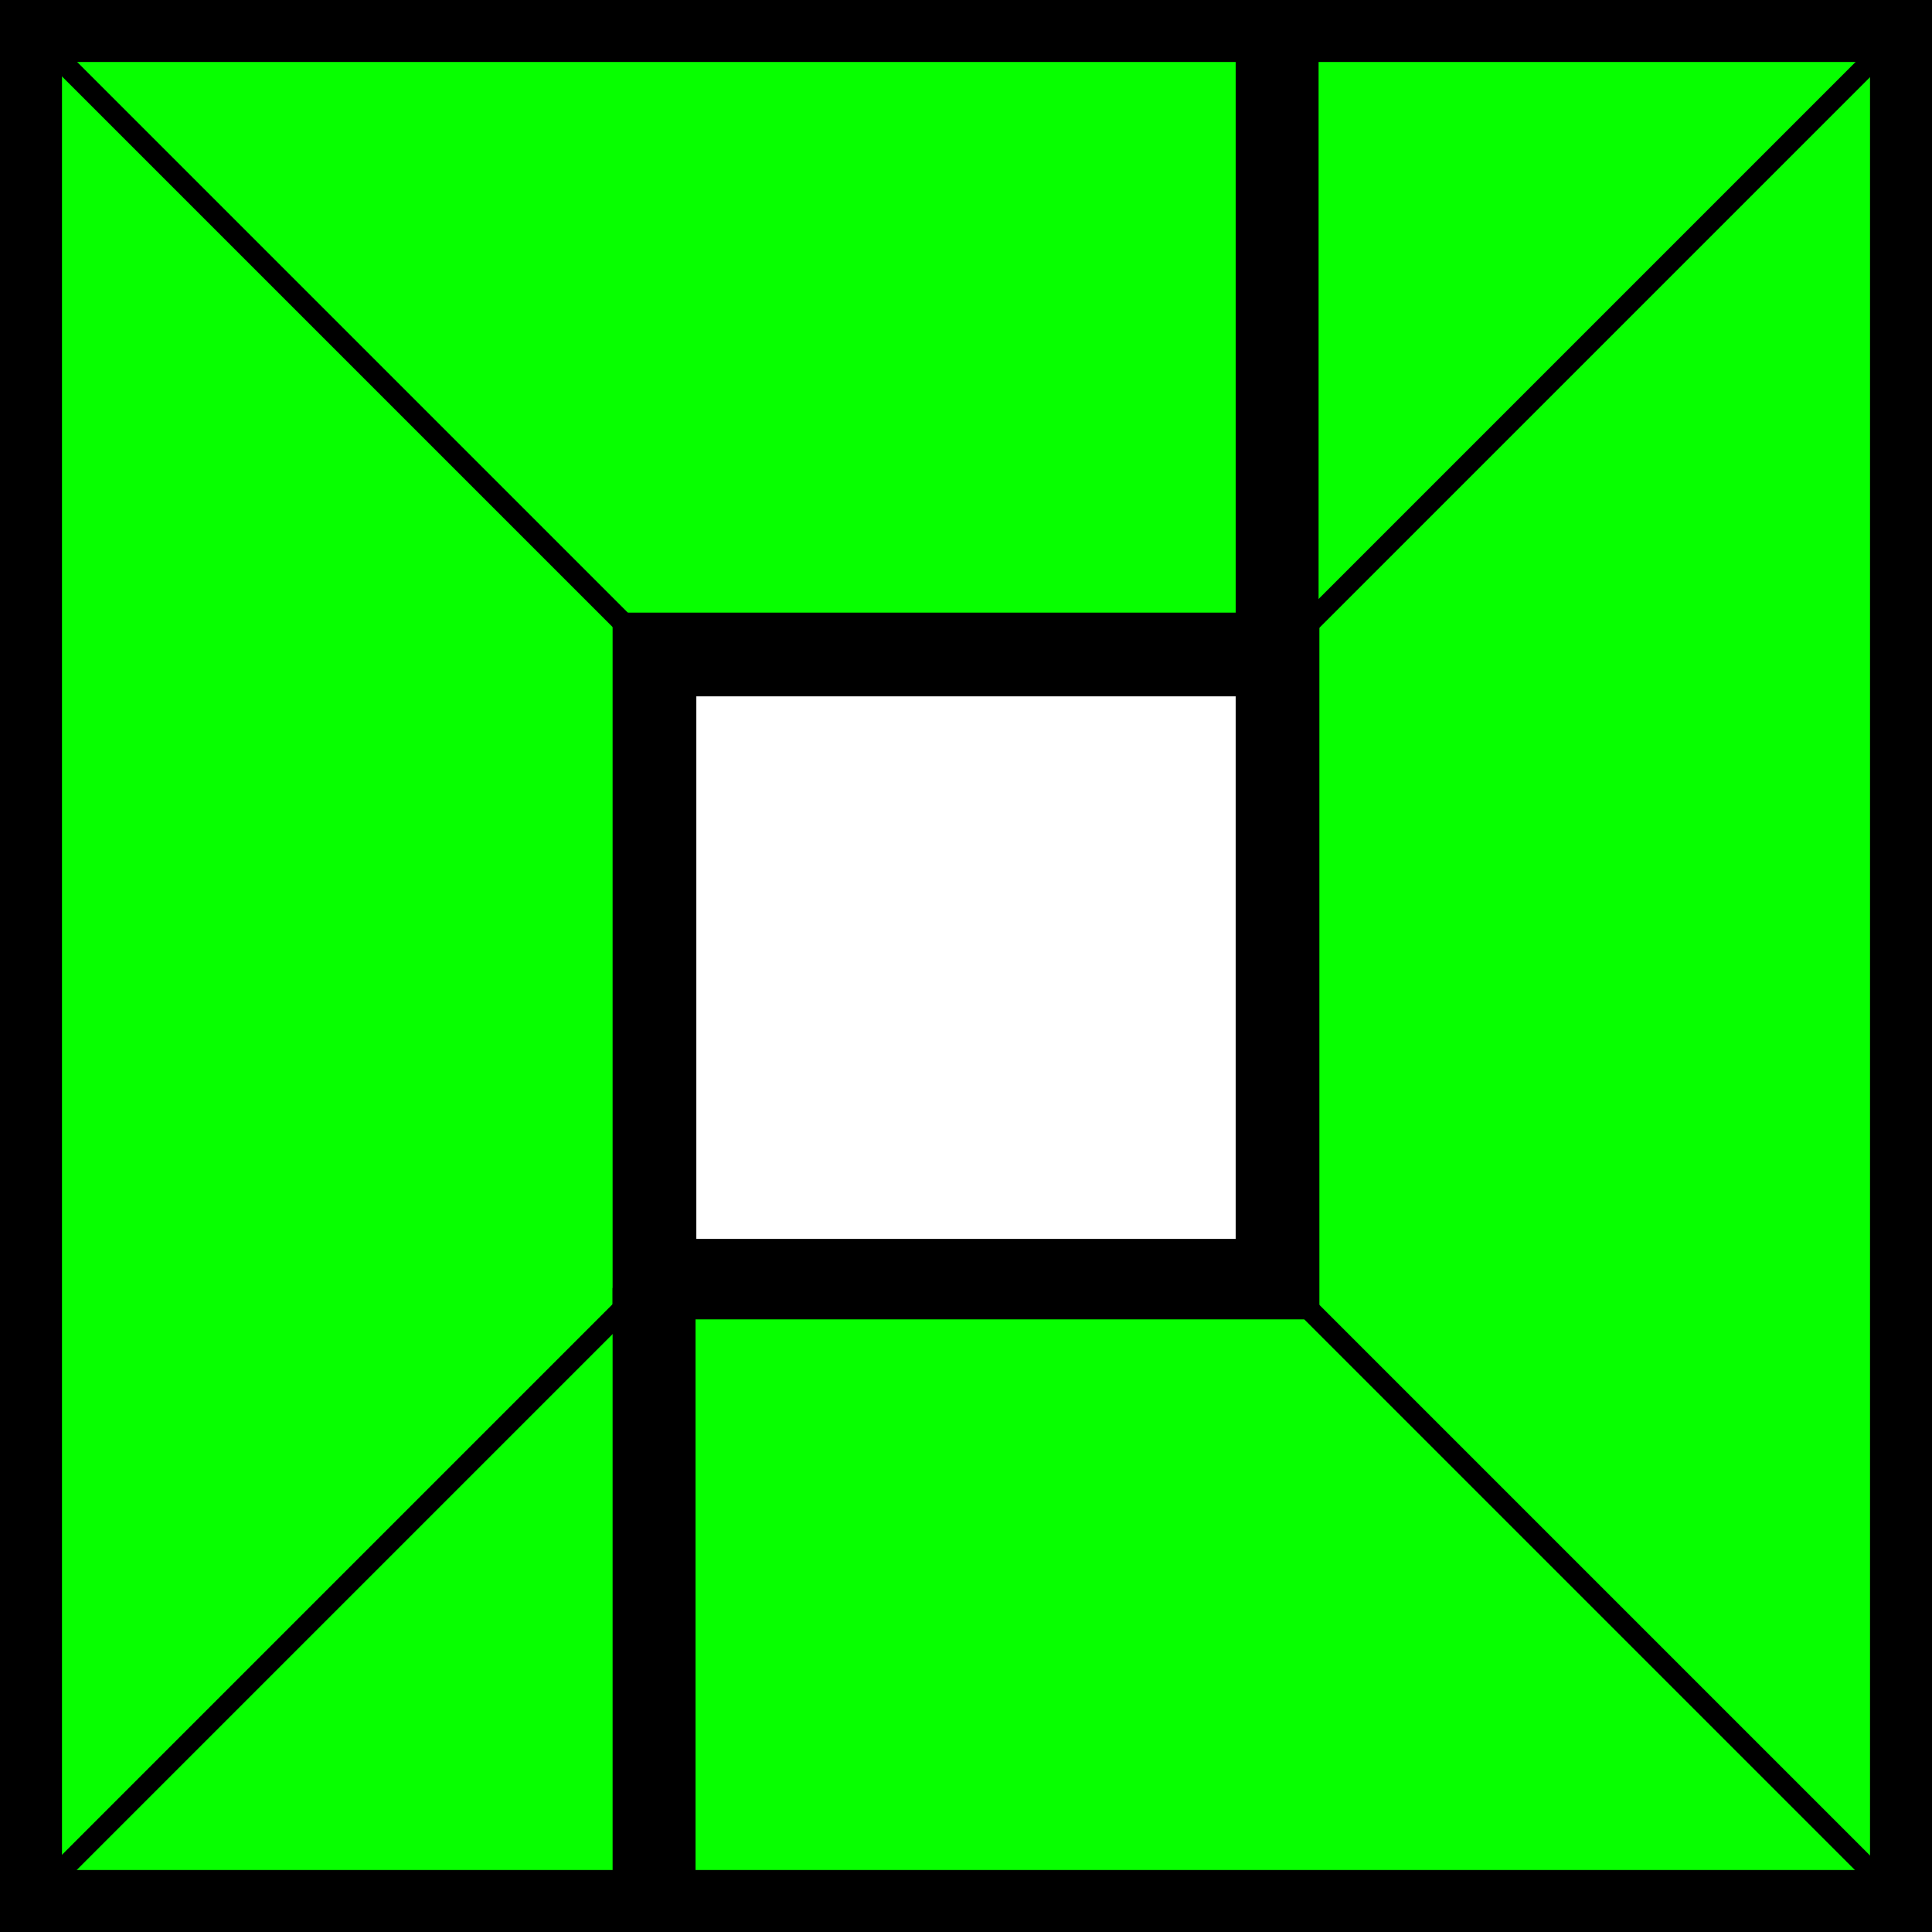 <svg id="PXL_Beta_Stamp_G" xmlns="http://www.w3.org/2000/svg" viewBox="0 0 24 24"><rect x="0" y="0" width="24" height="24" fill="#808080" stroke="none"/><defs><style>.cls-1{fill:#07ff00;}.cls-2{fill:#fff;}</style></defs><polygon class="cls-1" points="0.39 0.39 15.87 0.39 15.87 8.13 8.13 8.13 0.39 0.39"/><polygon class="cls-1" points="8 16 8 8 0.52 0.52 0.52 23.48 8 16"/><polygon class="cls-1" points="15.74 8.26 23.48 0.52 23.48 23.48 15.74 15.74 15.74 8.26"/><polygon class="cls-1" points="15.74 0.52 15.74 8.26 23.48 0.52 15.74 0.52"/><polygon class="cls-1" points="8 16 8 23.48 0.52 23.48 8 16"/><polygon class="cls-1" points="8 15.74 15.74 15.74 23.48 23.48 8 23.48 8 15.74"/><path d="M24,24H0V0H24ZM.77,23.23H23.23V.77H.77Z"/><rect class="cls-2" x="8.13" y="8.13" width="7.74" height="7.74"/><path d="M16.39,16.39H7.61V7.61h8.78Zm-7.74-1h6.7V8.65H8.65Z"/><rect x="7.61" y="16" width="1.03" height="7.48"/><rect x="15.35" y="0.52" width="1.03" height="7.48"/><rect x="14.27" y="4.13" width="10.95" height="0.26" transform="translate(2.77 15.21) rotate(-45)"/><rect x="-1.22" y="19.61" width="10.95" height="0.26" transform="translate(-12.71 8.79) rotate(-45)"/><rect x="-1.22" y="19.61" width="10.95" height="0.26" transform="translate(-12.71 8.79) rotate(-45)"/><rect x="19.61" y="14.27" width="0.26" height="10.95" transform="translate(-8.18 19.74) rotate(-45)"/><rect x="4.13" y="-1.22" width="0.26" height="10.95" transform="translate(-1.76 4.26) rotate(-45)"/></svg>